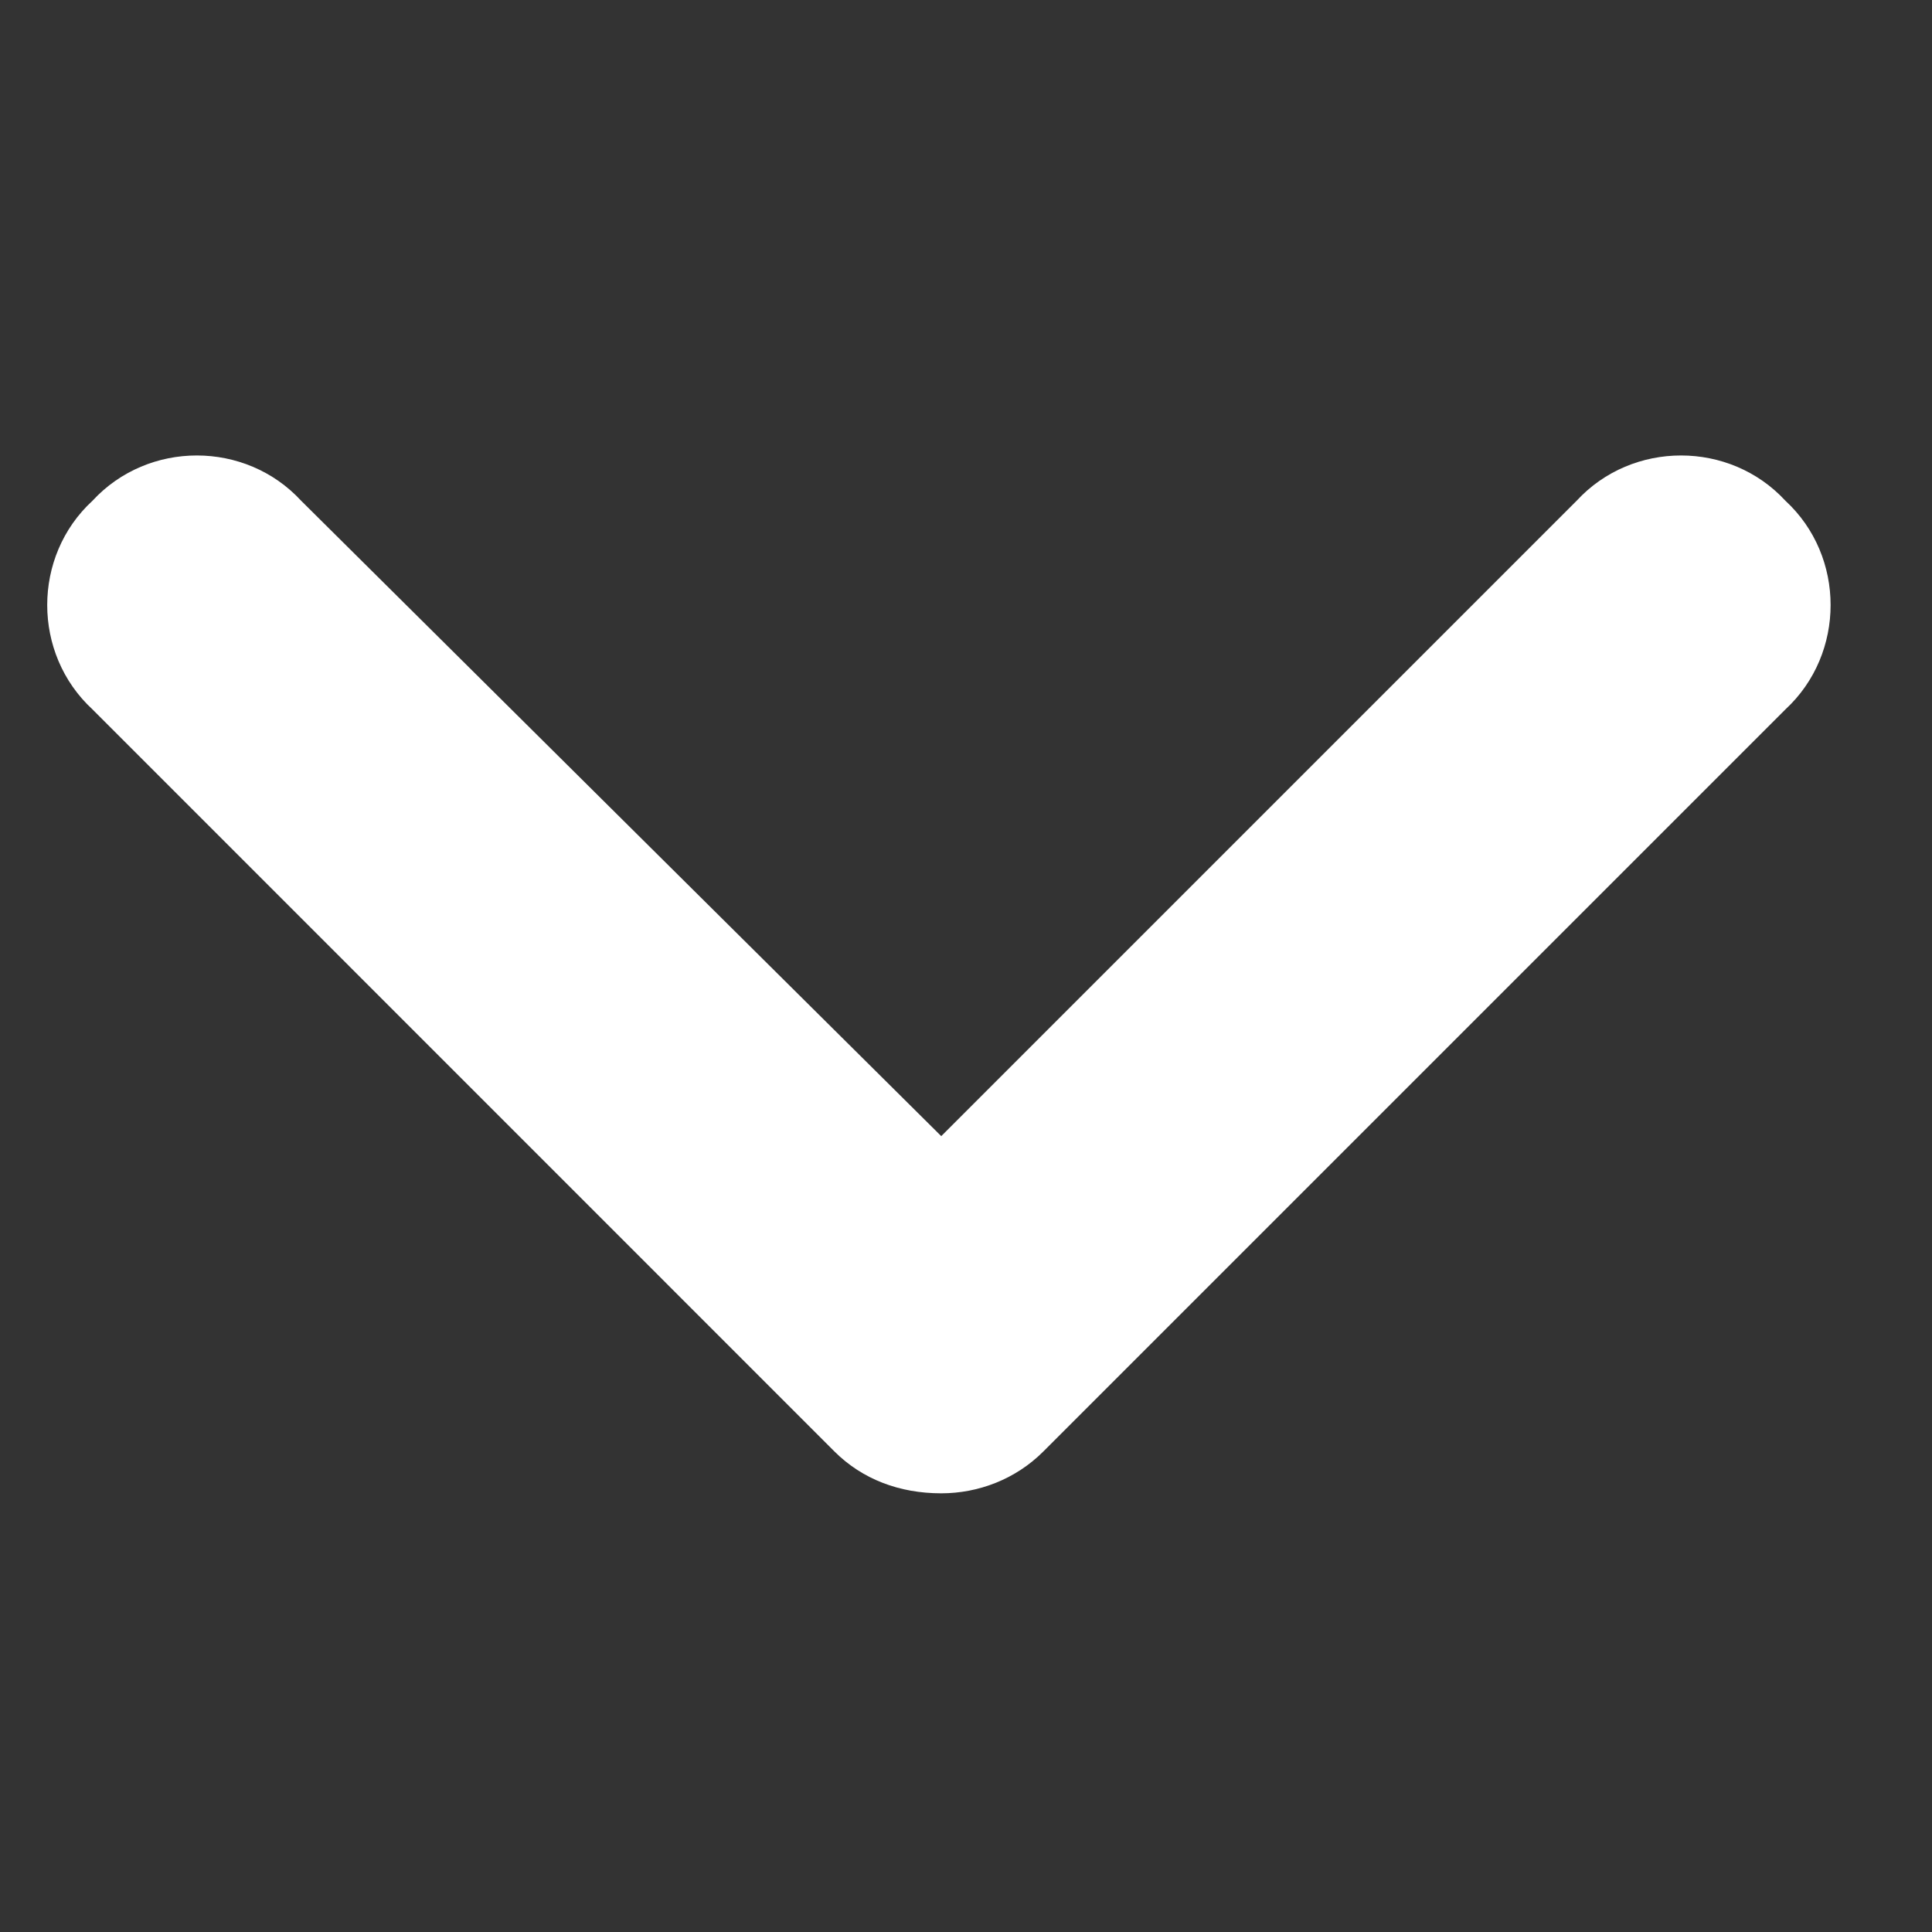 <?xml version="1.0" encoding="UTF-8"?> <svg xmlns="http://www.w3.org/2000/svg" width="16" height="16" viewBox="0 0 16 16" fill="none"><rect x="0" y="0" width="16" height="16" fill="#333333" stroke="none"/> <path d="M7.795 12.367C7.449 12.367 7.142 12.251 6.911 12.021L0.766 5.875C0.266 5.414 0.266 4.607 0.766 4.147C1.227 3.647 2.033 3.647 2.494 4.147L7.795 9.409L13.057 4.147C13.518 3.647 14.325 3.647 14.786 4.147C15.285 4.607 15.285 5.414 14.786 5.875L8.64 12.021C8.41 12.251 8.102 12.367 7.795 12.367Z" fill="white"></path> </svg> 